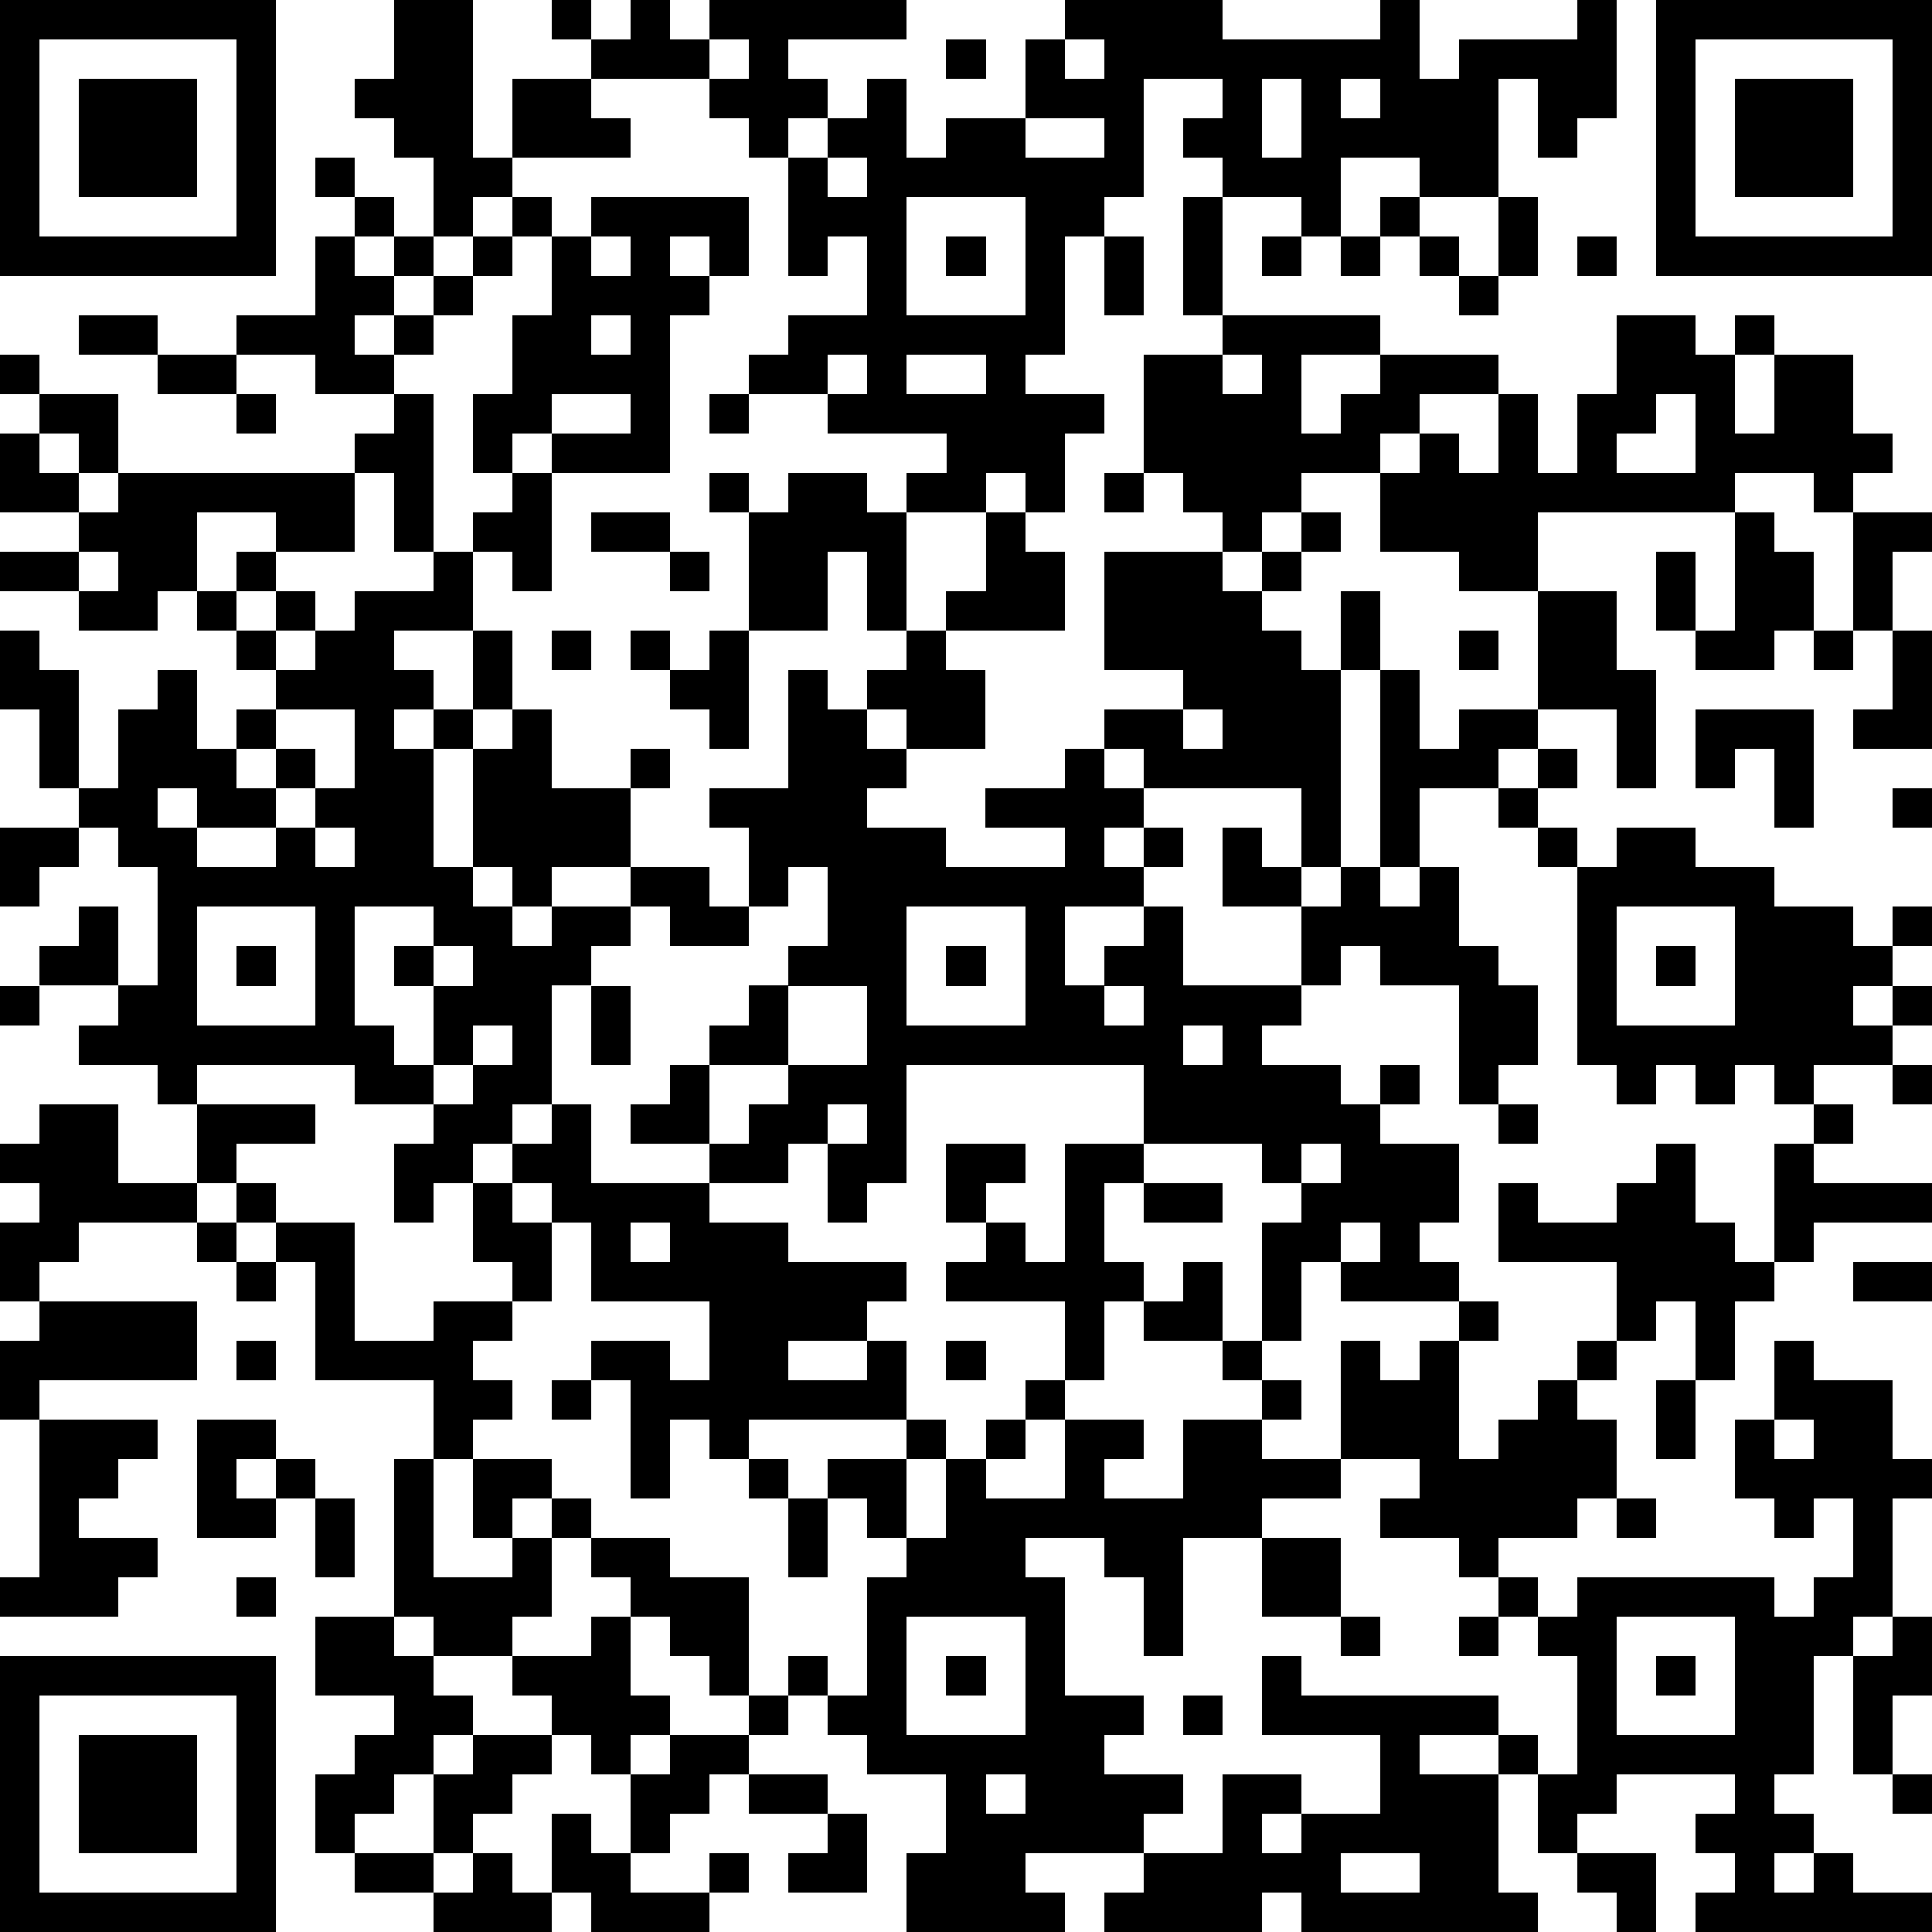<?xml version="1.0" standalone="yes"?><svg version="1.1" xmlns="http://www.w3.org/2000/svg" xmlns:xlink="http://www.w3.org/1999/xlink" xmlns:ev="http://www.w3.org/2001/xml-events" width="196" height="196" shape-rendering="crispEdges"><path d="M0 0h7v7h-7zM10 0h2v4h1v-2h2v-1h-1v-1h1v1h1v-1h1v1h1v-1h5v1h-3v1h1v1h-1v1h-1v-1h-1v-1h-3v1h1v1h-3v1h-1v1h-1v-2h-1v-1h-1v-1h1zM27 0h4v1h4v-1h1v2h1v-1h3v-1h1v3h-1v1h-1v-2h-1v3h-2v-1h-2v2h-1v-1h-2v-1h-1v-1h1v-1h-2v3h-1v1h-1v3h-1v1h2v1h-1v2h-1v-1h-1v1h-2v-1h1v-1h-3v-1h-2v-1h1v-1h2v-2h-1v1h-1v-3h1v-1h1v-1h1v2h1v-1h2v-2h1zM42 0h7v7h-7zM1 1v5h5v-5zM18 1v1h1v-1zM24 1h1v1h-1zM27 1v1h1v-1zM43 1v5h5v-5zM2 2h3v3h-3zM32 2v2h1v-2zM34 2v1h1v-1zM44 2h3v3h-3zM26 3v1h2v-1zM8 4h1v1h-1zM21 4v1h1v-1zM9 5h1v1h-1zM13 5h1v1h-1zM15 5h4v2h-1v-1h-1v1h1v1h-1v4h-3v-1h-1v1h-1v-2h1v-2h1v-2h1zM23 5v3h3v-3zM30 5h1v3h-1zM35 5h1v1h-1zM38 5h1v2h-1zM8 6h1v1h1v-1h1v1h-1v1h-1v1h1v-1h1v-1h1v-1h1v1h-1v1h-1v1h-1v1h-2v-1h-2v-1h2zM15 6v1h1v-1zM24 6h1v1h-1zM28 6h1v2h-1zM32 6h1v1h-1zM34 6h1v1h-1zM36 6h1v1h-1zM40 6h1v1h-1zM37 7h1v1h-1zM2 8h2v1h-2zM15 8v1h1v-1zM31 8h4v1h-2v2h1v-1h1v-1h3v1h-2v1h-1v1h-2v1h-1v1h-1v-1h-1v-1h-1v-3h2zM41 8h2v1h1v-1h1v1h-1v2h1v-2h2v2h1v1h-1v1h-1v-1h-2v1h-5v2h-2v-1h-2v-2h1v-1h1v1h1v-2h1v2h1v-2h1zM0 9h1v1h-1zM4 9h2v1h-2zM21 9v1h1v-1zM23 9v1h2v-1zM31 9v1h1v-1zM1 10h2v2h-1v-1h-1zM6 10h1v1h-1zM10 10h1v4h-1v-2h-1v-1h1zM14 10v1h2v-1zM18 10h1v1h-1zM42 10v1h-1v1h2v-2zM0 11h1v1h1v1h-2zM3 12h6v2h-2v-1h-2v2h-1v1h-2v-1h-2v-1h2v-1h1zM13 12h1v3h-1v-1h-1v-1h1zM18 12h1v1h-1zM20 12h2v1h1v3h-1v-2h-1v2h-2v-3h1zM28 12h1v1h-1zM15 13h2v1h-2zM25 13h1v1h1v2h-3v-1h1zM33 13h1v1h-1zM44 13h1v1h1v2h-1v1h-2v-1h-1v-2h1v2h1zM47 13h2v1h-1v2h-1zM2 14v1h1v-1zM6 14h1v1h-1zM11 14h1v2h-2v1h1v1h-1v1h1v-1h1v-2h1v2h-1v1h-1v3h1v-3h1v-1h1v2h2v-1h1v1h-1v2h-2v1h-1v-1h-1v1h1v1h1v-1h2v-1h2v1h1v-2h-1v-1h2v-3h1v1h1v-1h1v-1h1v1h1v2h-2v-1h-1v1h1v1h-1v1h2v1h3v-1h-2v-1h2v-1h1v-1h2v-1h-2v-3h3v1h1v-1h1v1h-1v1h1v1h1v-2h1v2h-1v5h-1v-2h-4v-1h-1v1h1v1h-1v1h1v-1h1v1h-1v1h-2v2h1v-1h1v-1h1v2h3v-2h-2v-2h1v1h1v1h1v-1h1v-5h1v2h1v-1h2v-3h2v2h1v3h-1v-2h-2v1h-1v1h-2v2h-1v1h1v-1h1v2h1v1h1v2h-1v1h-1v-3h-2v-1h-1v1h-1v1h-1v1h2v1h1v-1h1v1h-1v1h2v2h-1v1h1v1h-3v-1h-1v2h-1v-3h1v-1h-1v-1h-3v-2h-6v3h-1v1h-1v-2h-1v1h-2v-1h-2v-1h1v-1h1v-1h1v-1h1v-1h1v-2h-1v1h-1v1h-2v-1h-1v1h-1v1h-1v3h-1v1h-1v1h-1v1h-1v-2h1v-1h-2v-1h-4v1h-1v-1h-2v-1h1v-1h-2v-1h1v-1h1v2h1v-3h-1v-1h-1v-1h-1v-2h-1v-2h1v1h1v3h1v-2h1v-1h1v2h1v-1h1v-1h-1v-1h-1v-1h1v1h1v-1h1v1h-1v1h1v-1h1v-1h2zM17 14h1v1h-1zM14 16h1v1h-1zM16 16h1v1h-1zM18 16h1v3h-1v-1h-1v-1h1zM37 16h1v1h-1zM46 16h1v1h-1zM48 16h1v3h-2v-1h1zM7 18v1h-1v1h1v-1h1v1h-1v1h-2v-1h-1v1h1v1h2v-1h1v-1h1v-2zM30 18v1h1v-1zM43 18h3v3h-1v-2h-1v1h-1zM39 19h1v1h-1zM38 20h1v1h-1zM48 20h1v1h-1zM0 21h2v1h-1v1h-1zM8 21v1h1v-1zM39 21h1v1h-1zM41 21h2v1h2v1h2v1h1v-1h1v1h-1v1h-1v1h1v-1h1v1h-1v1h-2v1h-1v-1h-1v1h-1v-1h-1v1h-1v-1h-1v-5h1zM5 23v3h3v-3zM9 23v3h1v1h1v-2h-1v-1h1v-1zM23 23v3h3v-3zM41 23v3h3v-3zM6 24h1v1h-1zM11 24v1h1v-1zM24 24h1v1h-1zM42 24h1v1h-1zM0 25h1v1h-1zM15 25h1v2h-1zM20 25v2h-2v2h1v-1h1v-1h2v-2zM28 25v1h1v-1zM12 26v1h-1v1h1v-1h1v-1zM30 26v1h1v-1zM48 27h1v1h-1zM1 28h2v2h2v-2h3v1h-2v1h-1v1h-3v1h-1v1h-1v-2h1v-1h-1v-1h1zM14 28h1v2h3v1h2v1h3v1h-1v1h-2v1h2v-1h1v2h-4v1h-1v-1h-1v2h-1v-3h-1v-1h2v1h1v-2h-3v-2h-1v-1h-1v-1h1zM21 28v1h1v-1zM38 28h1v1h-1zM46 28h1v1h-1zM24 29h2v1h-1v1h-1zM27 29h2v1h-1v2h1v1h-1v2h-1v-2h-3v-1h1v-1h1v1h1zM33 29v1h1v-1zM42 29h1v2h1v1h1v-3h1v1h3v1h-3v1h-1v1h-1v2h-1v-2h-1v1h-1v-2h-3v-2h1v1h2v-1h1zM6 30h1v1h-1zM12 30h1v1h1v2h-1v-1h-1zM29 30h2v1h-2zM5 31h1v1h-1zM7 31h2v3h2v-1h2v1h-1v1h1v1h-1v1h-1v-2h-3v-3h-1zM16 31v1h1v-1zM34 31v1h1v-1zM6 32h1v1h-1zM30 32h1v2h-2v-1h1zM47 32h2v1h-2zM1 33h4v2h-4v1h-1v-2h1zM37 33h1v1h-1zM6 34h1v1h-1zM24 34h1v1h-1zM31 34h1v1h-1zM34 34h1v1h1v-1h1v3h1v-1h1v-1h1v-1h1v1h-1v1h1v2h-1v1h-2v1h-1v-1h-2v-1h1v-1h-2zM45 34h1v1h2v2h1v1h-1v3h-1v1h-1v3h-1v1h1v1h-1v1h1v-1h1v1h2v1h-6v-1h1v-1h-1v-1h1v-1h-3v1h-1v1h-1v-2h-1v-1h-2v1h2v3h1v1h-6v-1h-1v1h-4v-1h1v-1h-3v1h1v1h-4v-2h1v-2h-2v-1h-1v-1h-1v-1h1v1h1v-3h1v-1h-1v-1h-1v-1h2v-1h1v1h-1v2h1v-2h1v-1h1v-1h1v1h-1v1h-1v1h2v-2h2v1h-1v1h2v-2h2v-1h1v1h-1v1h2v1h-2v1h-2v3h-1v-2h-1v-1h-2v1h1v3h2v1h-1v1h2v1h-1v1h2v-2h2v1h-1v1h1v-1h2v-2h-3v-2h1v1h5v1h1v1h1v-3h-1v-1h-1v-1h1v1h1v-1h5v1h1v-1h1v-2h-1v1h-1v-1h-1v-2h1zM14 35h1v1h-1zM42 35h1v2h-1zM1 36h3v1h-1v1h-1v1h2v1h-1v1h-3v-1h1zM5 36h2v1h-1v1h1v-1h1v1h-1v1h-2zM45 36v1h1v-1zM10 37h1v3h2v-1h-1v-2h2v1h-1v1h1v-1h1v1h-1v2h-1v1h-2v-1h-1zM19 37h1v1h-1zM8 38h1v2h-1zM20 38h1v2h-1zM41 38h1v1h-1zM15 39h2v1h2v3h-1v-1h-1v-1h-1v-1h-1zM32 39h2v2h-2zM6 40h1v1h-1zM8 41h2v1h1v1h1v1h-1v1h-1v1h-1v1h-1v-2h1v-1h1v-1h-2zM15 41h1v2h1v1h-1v1h-1v-1h-1v-1h-1v-1h2zM23 41v3h3v-3zM34 41h1v1h-1zM37 41h1v1h-1zM41 41v3h3v-3zM48 41h1v2h-1v2h-1v-3h1zM0 42h7v7h-7zM24 42h1v1h-1zM42 42h1v1h-1zM1 43v5h5v-5zM19 43h1v1h-1zM30 43h1v1h-1zM2 44h3v3h-3zM12 44h2v1h-1v1h-1v1h-1v-2h1zM17 44h2v1h-1v1h-1v1h-1v-2h1zM19 45h2v1h-2zM25 45v1h1v-1zM48 45h1v1h-1zM14 46h1v1h1v1h2v-1h1v1h-1v1h-3v-1h-1zM21 46h1v2h-2v-1h1zM9 47h2v1h-2zM12 47h1v1h1v1h-3v-1h1zM34 47v1h2v-1zM40 47h2v2h-1v-1h-1z" style="fill:#000" transform="translate(0,0) scale(4)"/></svg>